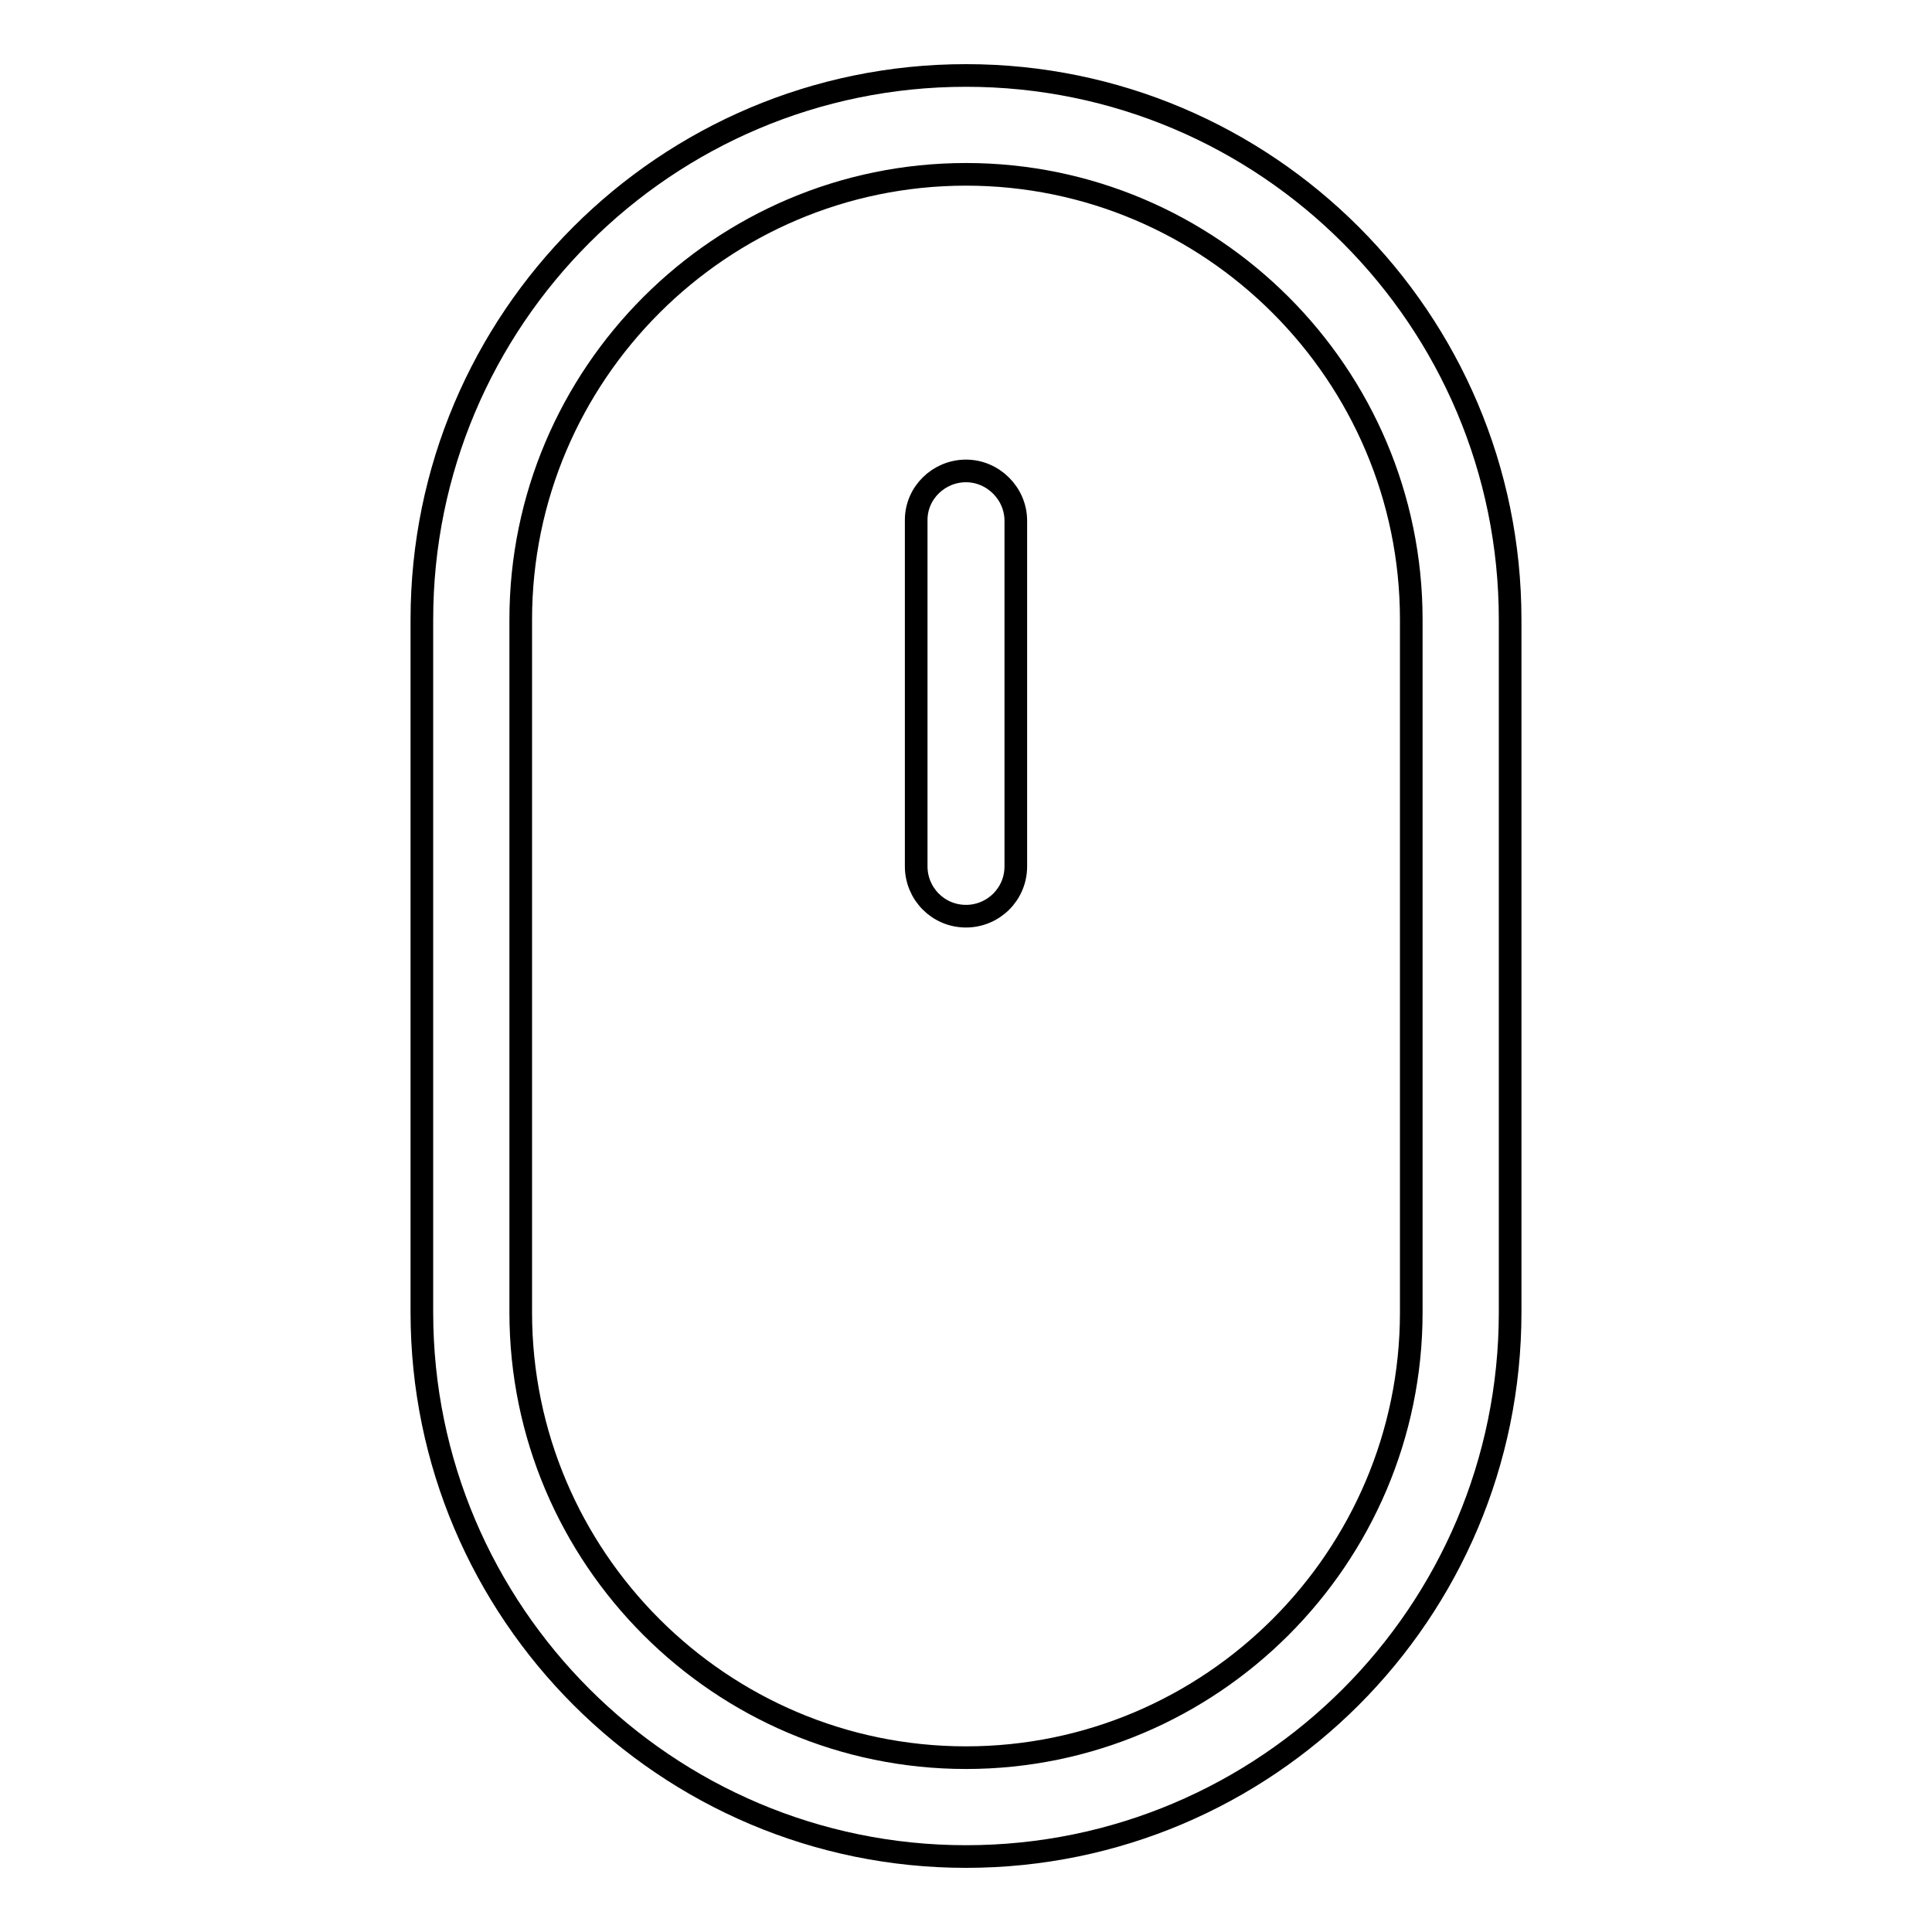 <?xml version="1.0" encoding="utf-8"?>
<!-- Svg Vector Icons : http://www.onlinewebfonts.com/icon -->
<!DOCTYPE svg PUBLIC "-//W3C//DTD SVG 1.1//EN" "http://www.w3.org/Graphics/SVG/1.1/DTD/svg11.dtd">
<svg version="1.1" xmlns="http://www.w3.org/2000/svg" xmlns:xlink="http://www.w3.org/1999/xlink" x="0px" y="0px" viewBox="0 0 256 256" enable-background="new 0 0 256 256" xml:space="preserve">
<g> <path stroke-width="3" fill-opacity="0" stroke="#000000"  d="M128,10c-39.8,0-72.1,32.3-72.1,72.1v91.8c0,39.8,32.4,72.1,72.1,72.1c39.8,0,72.1-32.3,72.1-72.1V82.1 C200.1,42.3,167.8,10,128,10z M187,173.9c0,32.5-26.5,59-59,59c-32.5,0-59-26.5-59-59V82.1c0-32.5,26.5-59,59-59 c32.5,0,59,26.5,59,59V173.9z M128,62.4c-3.6,0-6.6,2.9-6.6,6.5c0,0,0,0,0,0v45.9c0,3.6,2.9,6.6,6.6,6.6c3.6,0,6.6-2.9,6.6-6.6 c0,0,0,0,0,0V69C134.6,65.4,131.6,62.4,128,62.4C128,62.4,128,62.4,128,62.4z"/></g>
</svg>